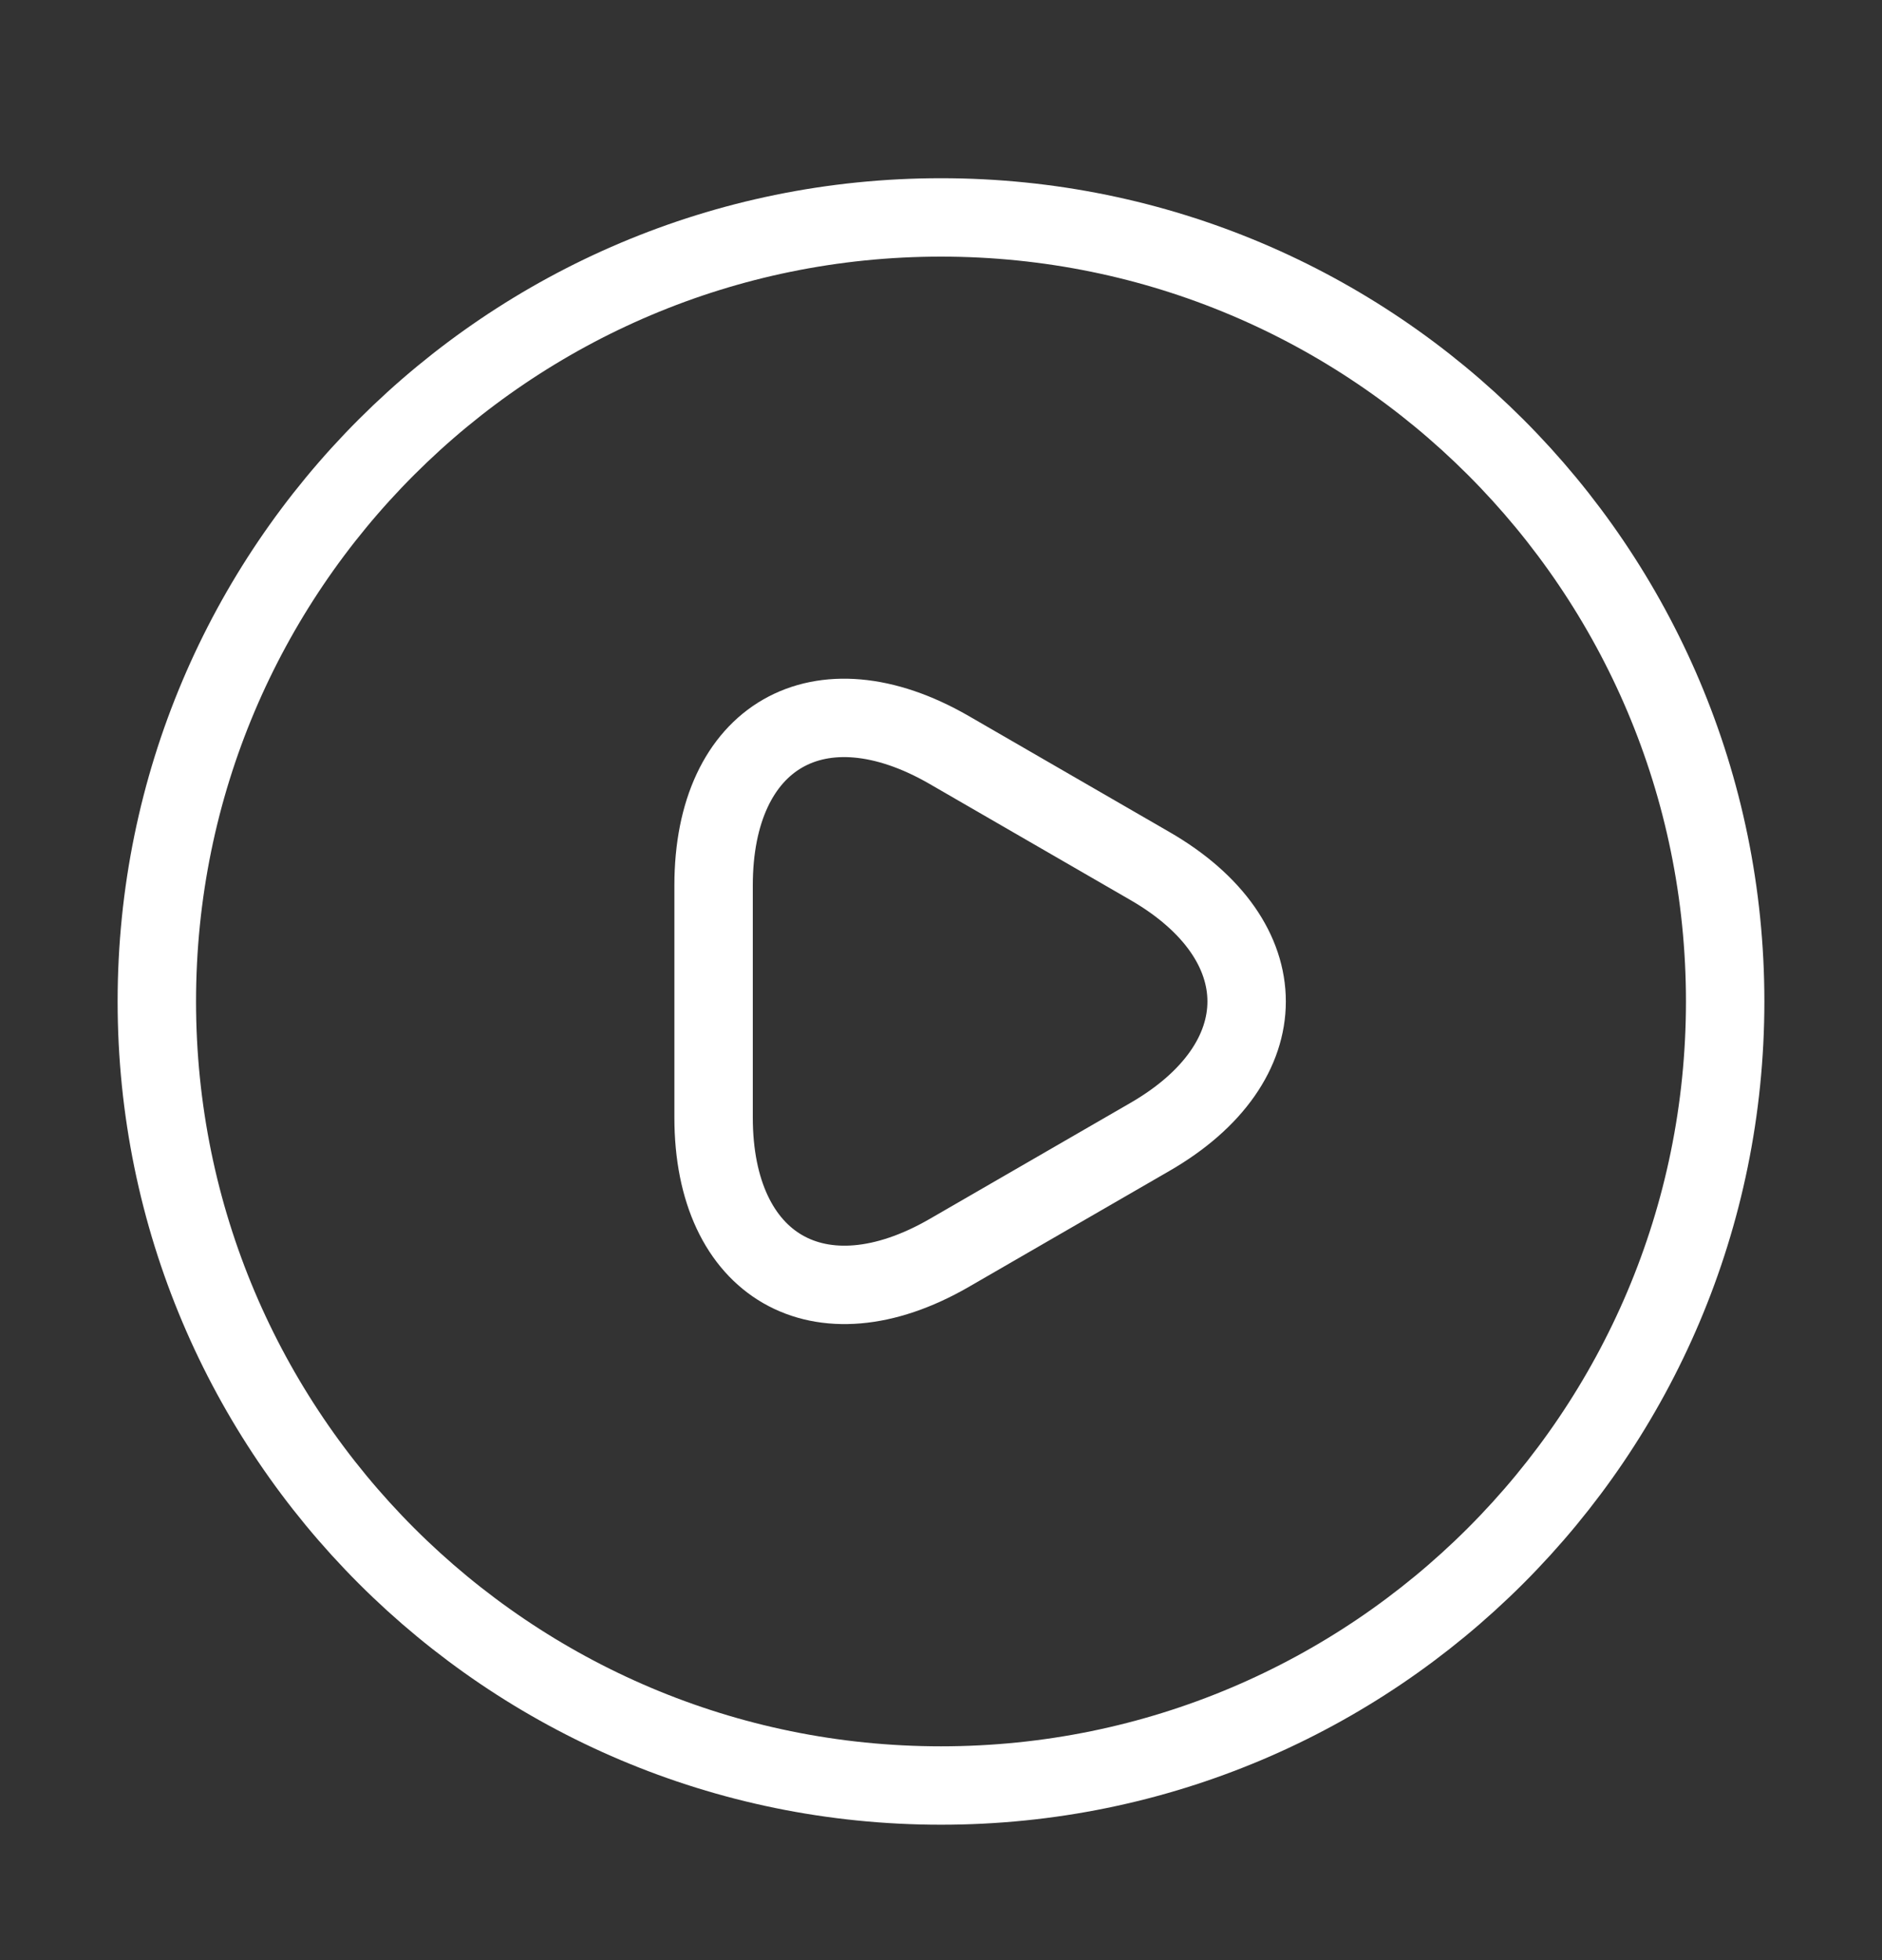 <svg width="24" height="25" viewBox="0 0 24 25" fill="none" xmlns="http://www.w3.org/2000/svg">
<rect x="0" y="0" width="24" height="25" fill="#333333" stroke="none"/>
<path d="M9.1 12.773V11.293C9.1 9.383 10.45 8.613 12.1 9.563L13.38 10.303L14.66 11.043C16.31 11.993 16.31 13.553 14.66 14.503L13.38 15.243L12.1 15.983C10.45 16.933 9.1 16.153 9.1 14.253V12.773Z" stroke="white" stroke-miterlimit="10" stroke-linecap="round" stroke-linejoin="round"/>
<path d="M12 22.773C17.523 22.773 22 18.296 22 12.773C22 7.25 17.523 2.773 12 2.773C6.477 2.773 2 7.25 2 12.773C2 18.296 6.477 22.773 12 22.773Z" stroke="white" stroke-linecap="round" stroke-linejoin="round"/>
</svg>
